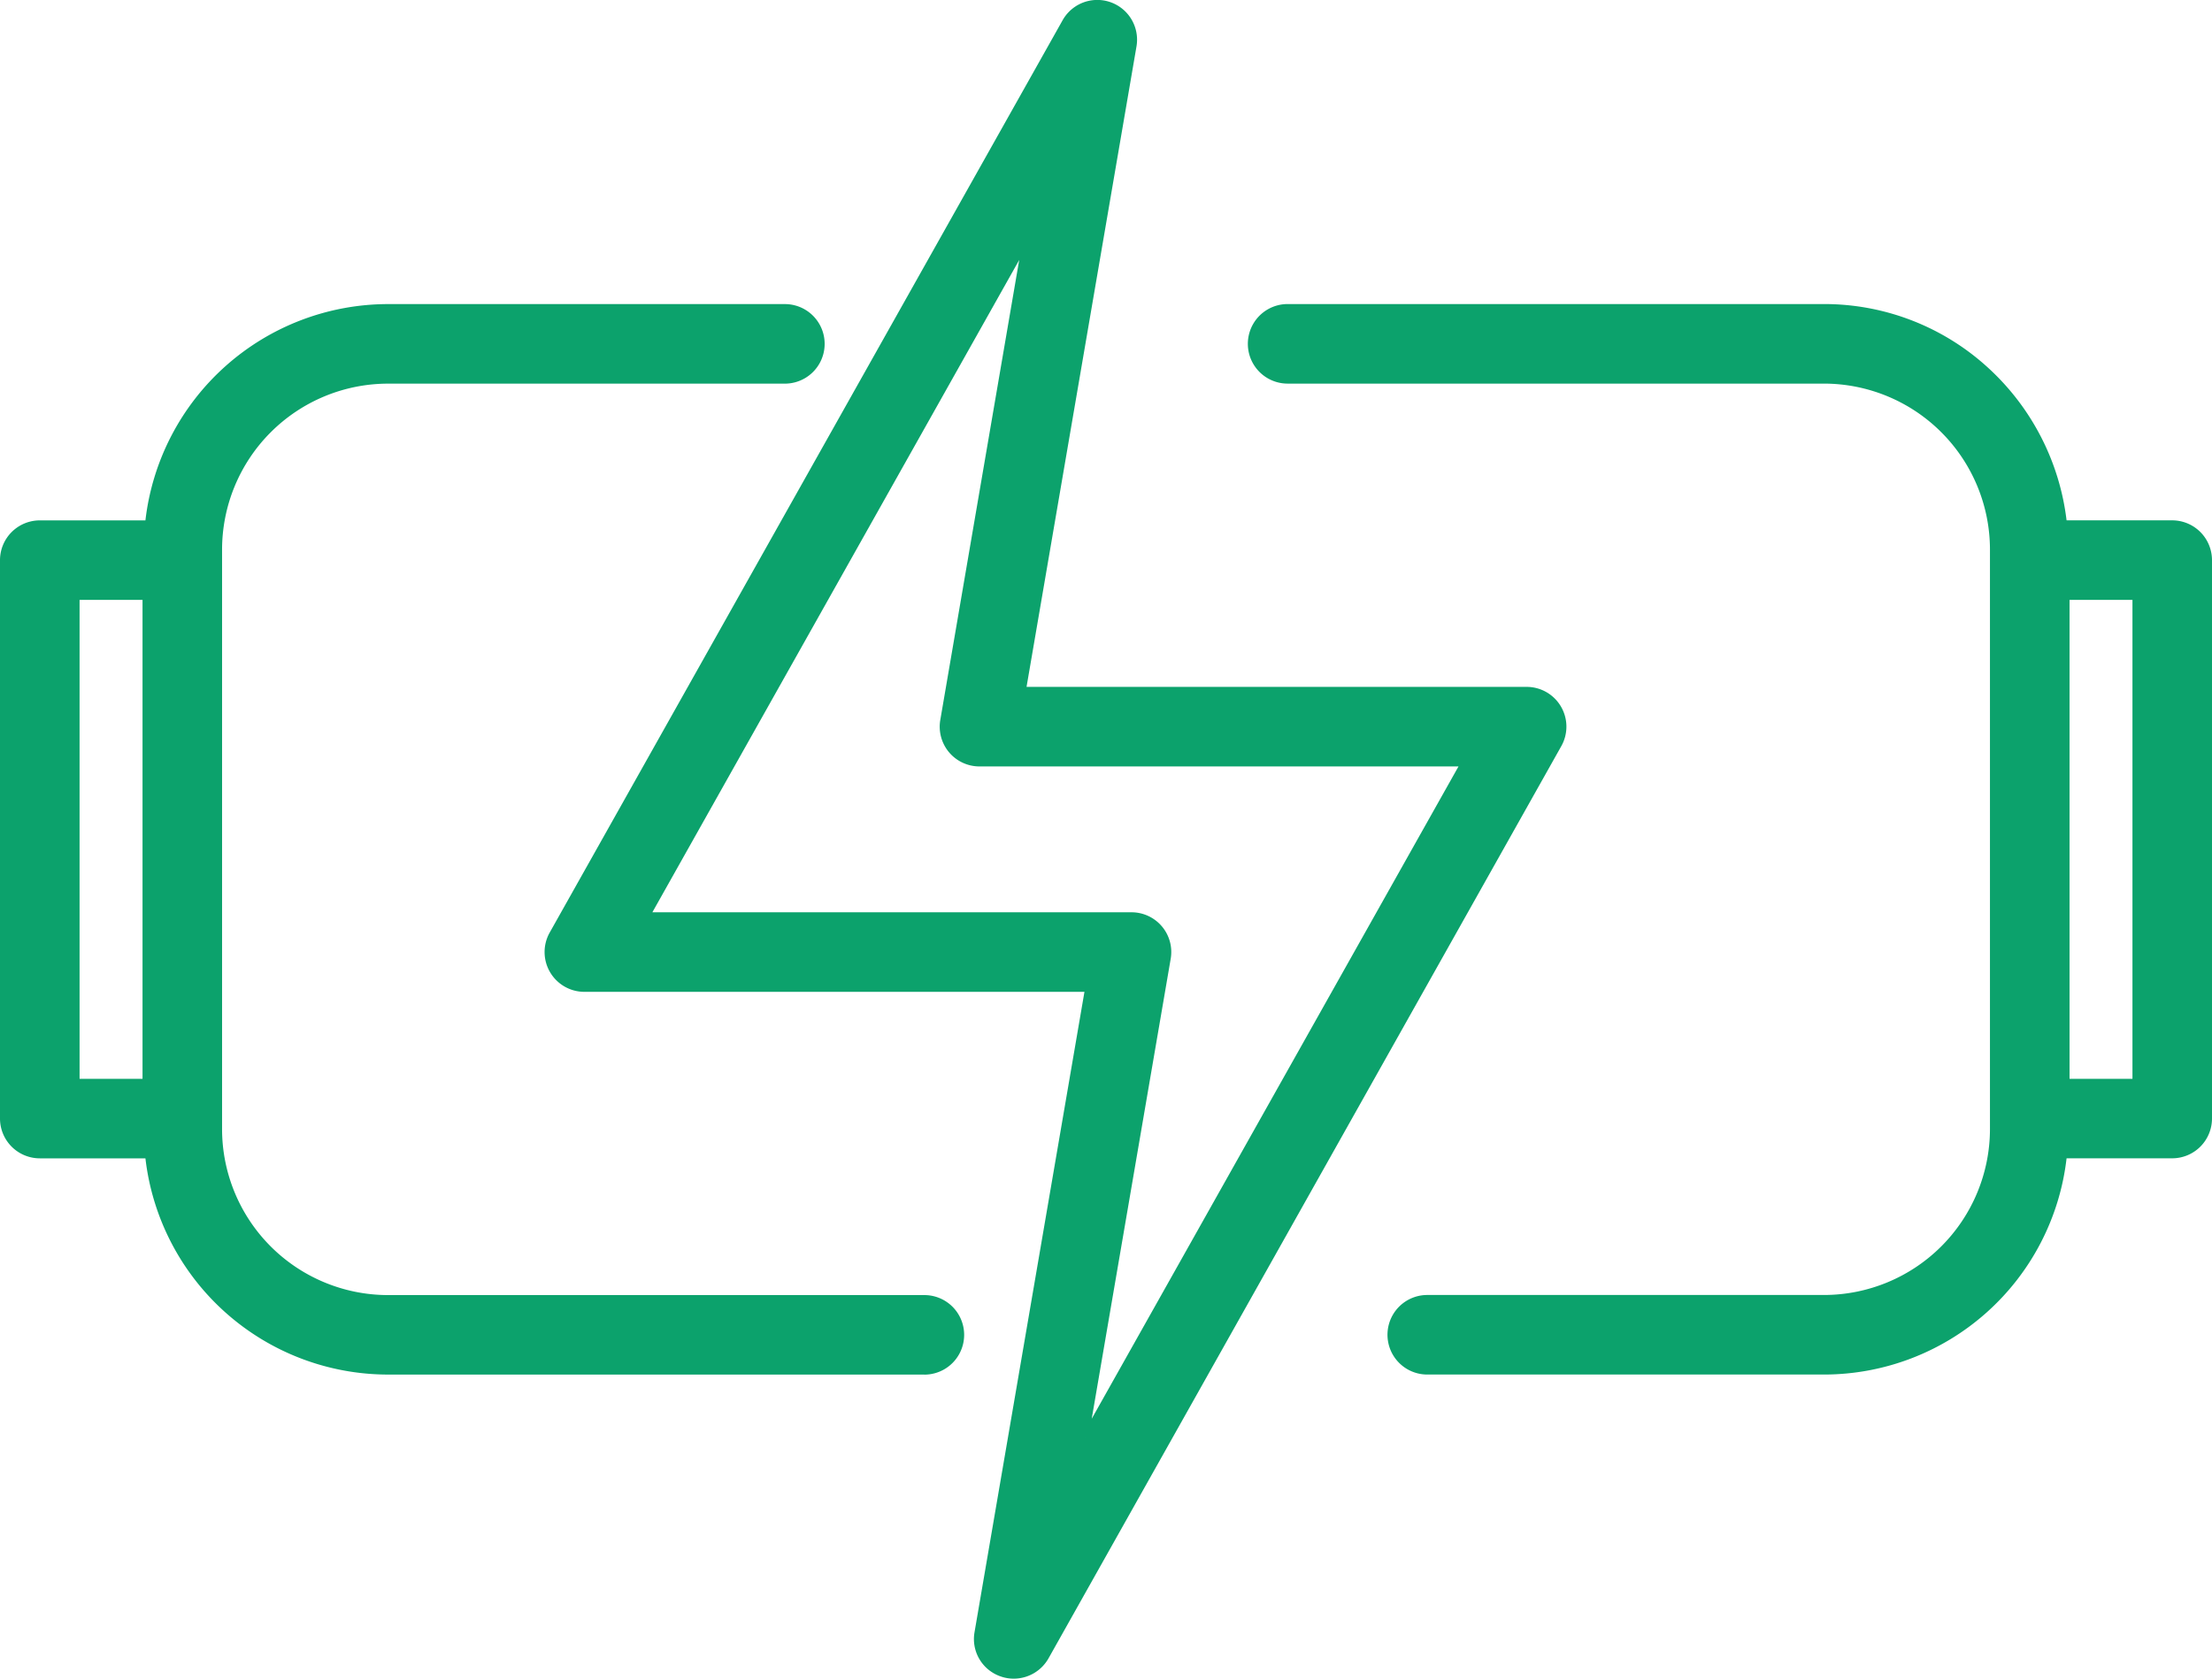 <svg xmlns="http://www.w3.org/2000/svg" width="67.913" height="51.549" viewBox="0 0 67.913 51.549"><g transform="translate(-410.303 -72.57)"><path d="M419.875,102.371a1.12,1.12,0,0,0,.969.556h15.471l-3.395,19.781a1.118,1.118,0,0,0,.73,1.245,1.093,1.093,0,0,0,.375.065,1.125,1.125,0,0,0,.978-.571L450.75,95.433a1.121,1.121,0,0,0-.978-1.67H434.3l3.395-19.781a1.121,1.121,0,0,0-2.083-.739l-15.746,28.013A1.121,1.121,0,0,0,419.875,102.371ZM434.386,80l-2.521,14.7a1.12,1.12,0,0,0,1.105,1.31h14.885l-11.628,20.685,2.523-14.7a1.12,1.12,0,0,0-1.105-1.31H422.76Z" transform="translate(7.401 0)" fill="#0ca26c"/><path d="M434.026,124.119a1.2,1.2,0,0,1-.409-.071,1.213,1.213,0,0,1-.795-1.356l3.375-19.664H420.844a1.222,1.222,0,0,1-1.065-1.821l15.746-28.013a1.221,1.221,0,0,1,2.269.805l-3.375,19.664h15.353a1.221,1.221,0,0,1,1.065,1.82L435.091,123.5A1.227,1.227,0,0,1,434.026,124.119Zm2.564-51.349a1.021,1.021,0,0,0-.89.522L419.953,101.3a1.022,1.022,0,0,0,.891,1.523h15.59l-3.415,19.9a1.014,1.014,0,0,0,.665,1.134,1,1,0,0,0,.342.059,1.027,1.027,0,0,0,.891-.52l15.746-28.014a1.021,1.021,0,0,0-.891-1.521h-15.59l3.415-19.9a1.023,1.023,0,0,0-1.007-1.2Zm-.275,43.97-.186-.066,2.523-14.7a1.02,1.02,0,0,0-1.007-1.193H422.589l.084-.149L434.3,79.951l.186.066-2.521,14.7a1.02,1.02,0,0,0,1.007,1.193h15.056Zm-13.384-16.155h14.714a1.22,1.22,0,0,1,1.2,1.427l-2.425,14.126,11.261-20.032H432.971a1.22,1.22,0,0,1-1.2-1.427l2.423-14.126Z" transform="translate(7.401 0)" fill="#0ca26c"/><path d="M411.524,103.908h3.334a7.419,7.419,0,0,0,7.354,6.64h16.471a1.121,1.121,0,0,0,0-2.243H422.212a5.2,5.2,0,0,1-5.191-5.191V85.309a5.2,5.2,0,0,1,5.191-5.192H434.4a1.121,1.121,0,0,0,0-2.243H422.212a7.421,7.421,0,0,0-7.354,6.642h-3.334a1.121,1.121,0,0,0-1.121,1.121v17.149A1.122,1.122,0,0,0,411.524,103.908Zm1.121-17.149h2.133v14.906h-2.133Z" transform="translate(0 4.133)" fill="#0ca26c"/><path d="M438.683,110.648H422.212a7.505,7.505,0,0,1-7.444-6.64h-3.244a1.223,1.223,0,0,1-1.221-1.221V85.638a1.223,1.223,0,0,1,1.221-1.221h3.244a7.506,7.506,0,0,1,7.444-6.642H434.4a1.221,1.221,0,0,1,0,2.443H422.212a5.1,5.1,0,0,0-5.091,5.092v17.806a5.1,5.1,0,0,0,5.091,5.091h16.471a1.221,1.221,0,0,1,0,2.443ZM411.524,84.616a1.023,1.023,0,0,0-1.021,1.021v17.149a1.023,1.023,0,0,0,1.021,1.021h3.423l.01.089a7.307,7.307,0,0,0,7.255,6.551h16.471a1.021,1.021,0,0,0,0-2.043H422.212a5.3,5.3,0,0,1-5.291-5.291V85.309a5.3,5.3,0,0,1,5.291-5.292H434.4a1.021,1.021,0,0,0,0-2.043H422.212a7.307,7.307,0,0,0-7.255,6.553l-.01.089Zm3.355,17.149h-2.333V86.659h2.333Zm-2.133-.2h1.933V86.859h-1.933Z" transform="translate(0 4.133)" fill="#0ca26c"/><path d="M460.036,84.516H456.7a7.42,7.42,0,0,0-7.354-6.642H432.877a1.121,1.121,0,0,0,0,2.243h16.471a5.2,5.2,0,0,1,5.192,5.192v17.806a5.2,5.2,0,0,1-5.192,5.191H437.164a1.121,1.121,0,0,0,0,2.243h12.184a7.418,7.418,0,0,0,7.354-6.64h3.334a1.122,1.122,0,0,0,1.121-1.121V85.638A1.121,1.121,0,0,0,460.036,84.516Zm-1.121,17.149h-2.132V86.759h2.132Z" transform="translate(16.959 4.133)" fill="#0ca26c"/><path d="M432.877,77.774h16.471a7.446,7.446,0,0,1,5.029,1.951,7.566,7.566,0,0,1,2.415,4.691h3.244a1.223,1.223,0,0,1,1.221,1.221v17.149a1.223,1.223,0,0,1-1.221,1.221h-3.244a7.5,7.5,0,0,1-7.444,6.64H437.164a1.221,1.221,0,0,1,0-2.443h12.184a5.1,5.1,0,0,0,5.092-5.091V85.309a5.1,5.1,0,0,0-5.092-5.092H432.877a1.221,1.221,0,0,1,0-2.443Zm27.159,26.034a1.023,1.023,0,0,0,1.021-1.021V85.638a1.023,1.023,0,0,0-1.021-1.021h-3.423l-.01-.089a7.366,7.366,0,0,0-2.361-4.654,7.247,7.247,0,0,0-4.894-1.9H432.877a1.021,1.021,0,0,0,0,2.043h16.471a5.3,5.3,0,0,1,5.292,5.292v17.806a5.3,5.3,0,0,1-5.292,5.291H437.164a1.021,1.021,0,0,0,0,2.043h12.184A7.3,7.3,0,0,0,456.6,103.9l.01-.089Zm-3.353-17.149h2.332v15.106h-2.332Zm2.132.2h-1.932v14.706h1.932Z" transform="translate(16.959 4.133)" fill="#0ca26c"/></g></svg>